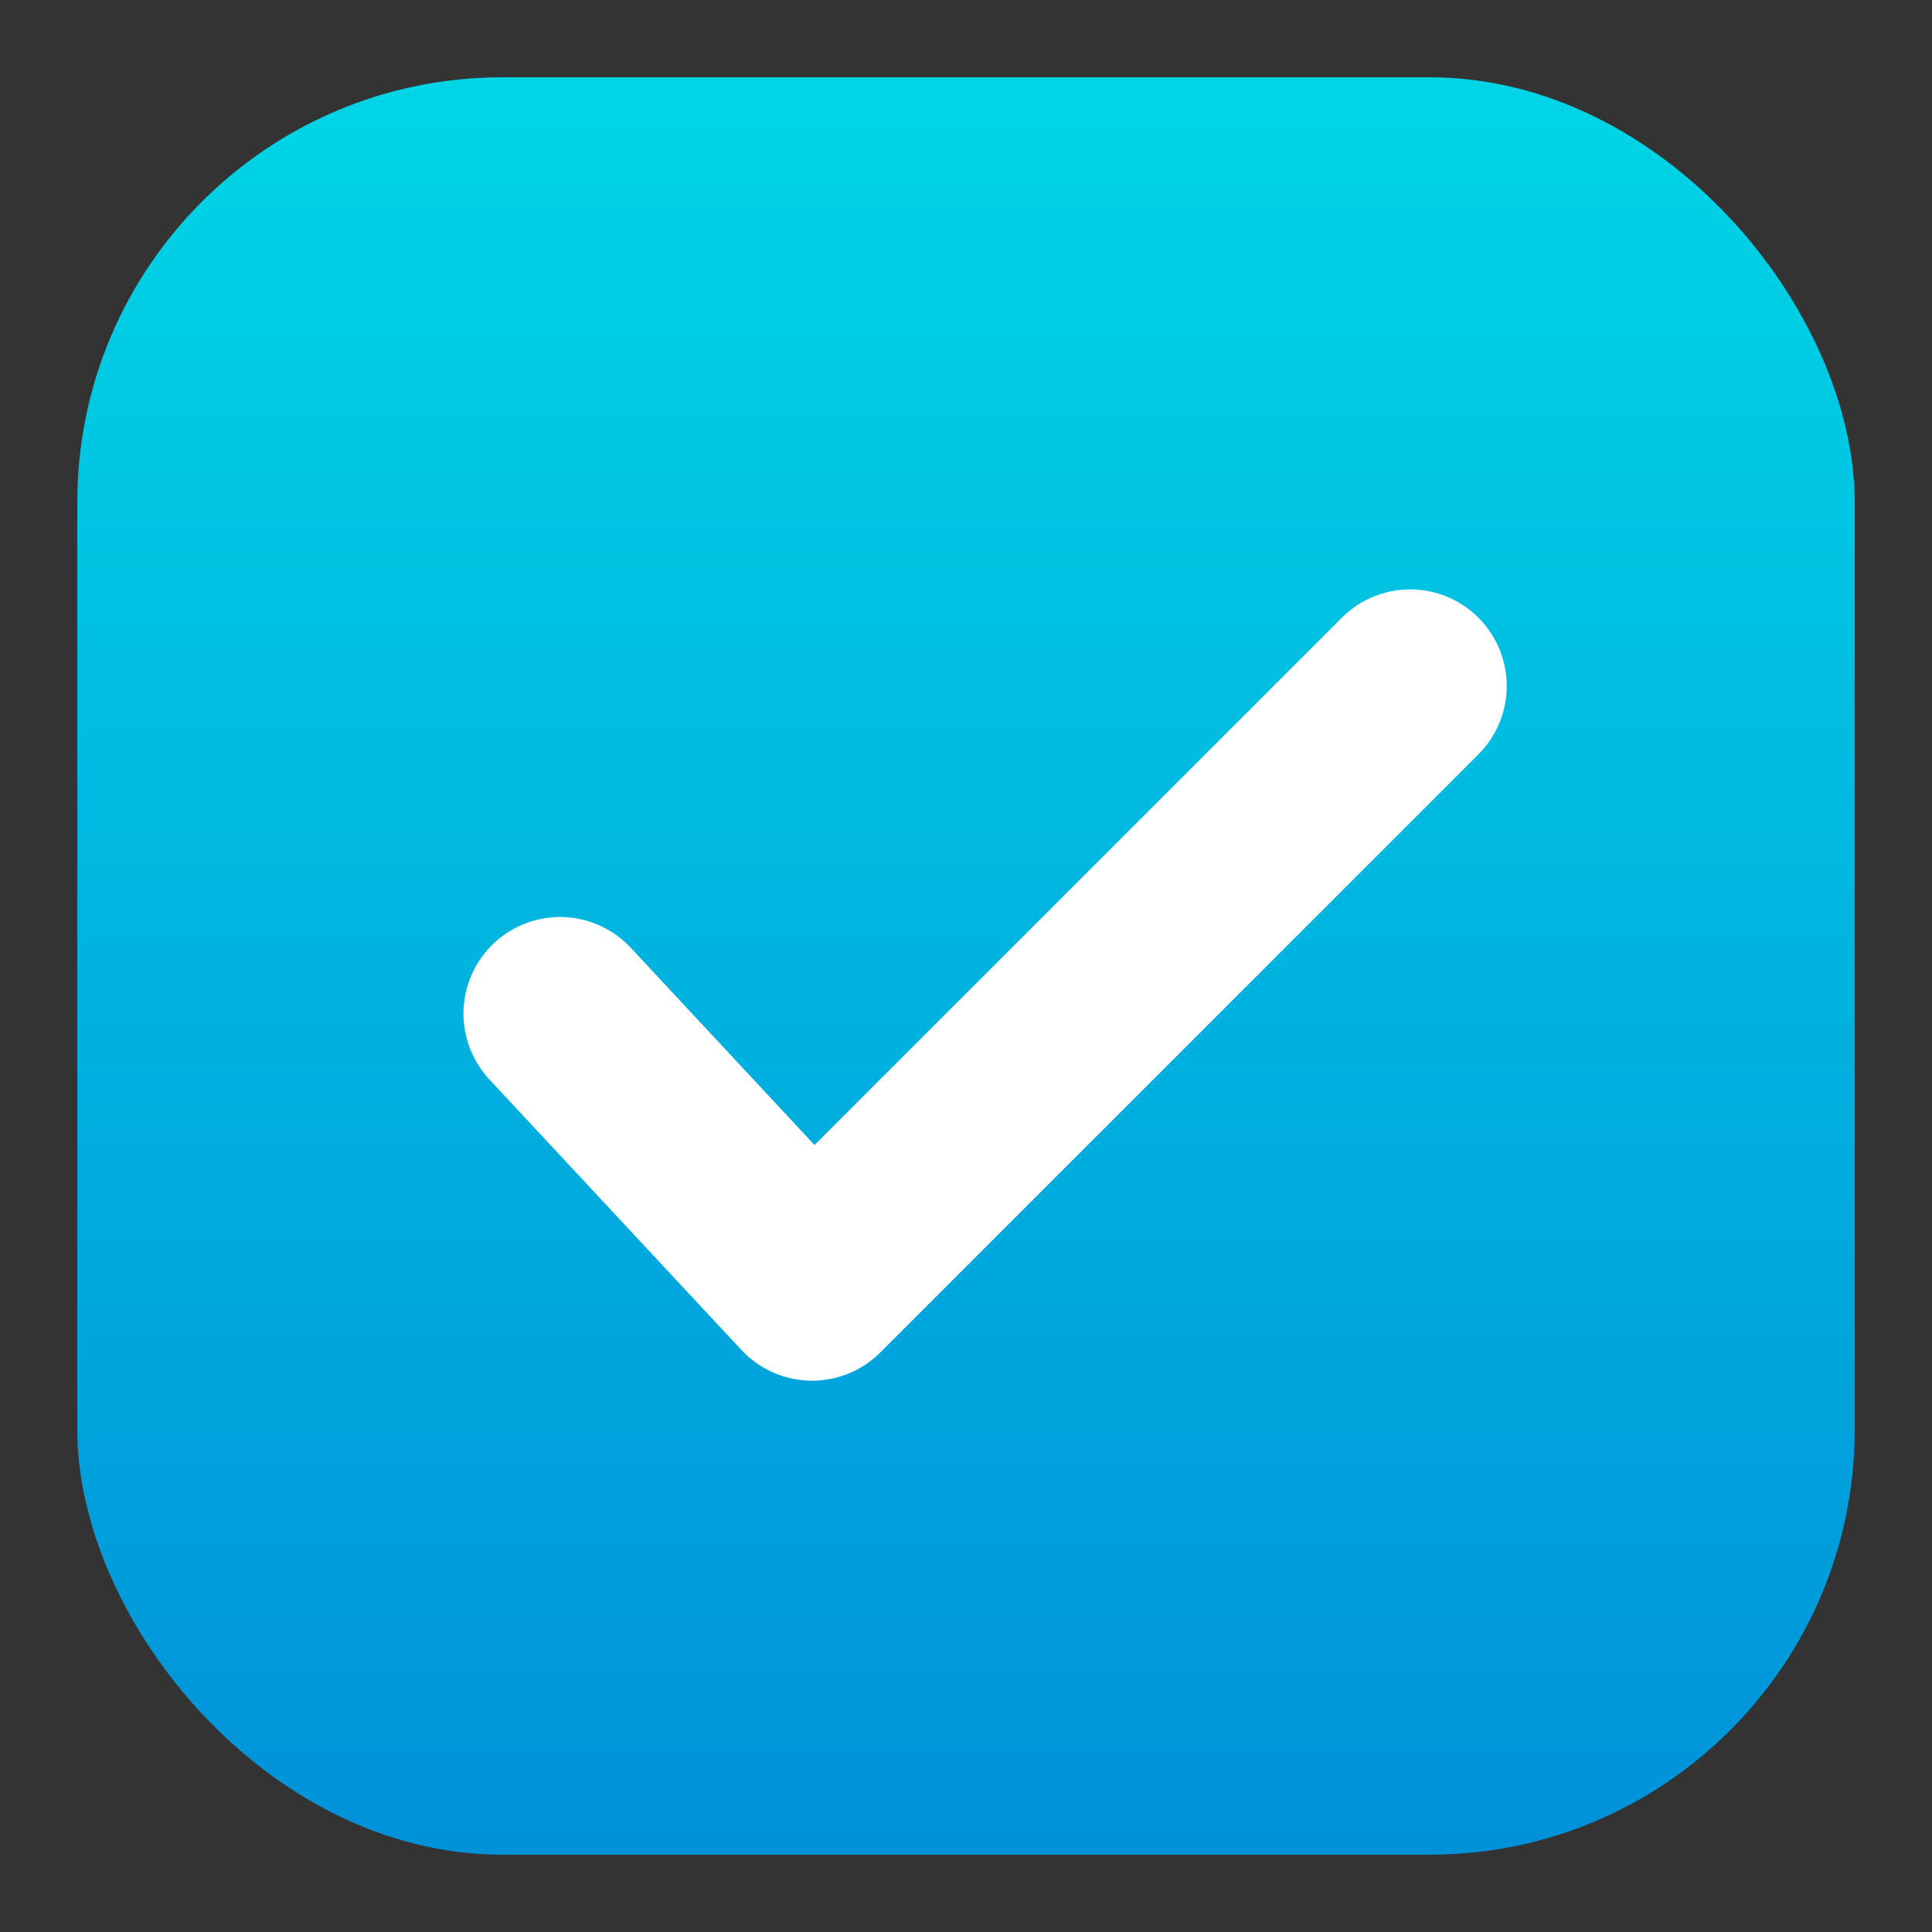 <svg xmlns="http://www.w3.org/2000/svg" width="50" height="50" xmlns:v="https://vecta.io/nano"><rect width="100%" height="100%" fill="#333333" stroke="none"/><defs><linearGradient x1="50%" y1="0%" x2="50%" y2="100%" id="A"><stop stop-color="#00d6e6" offset=".016%"/><stop stop-color="#0091d9" offset="100%"/></linearGradient></defs><g fill="none" fill-rule="evenodd"><rect fill="url(#A)" x="2" y="2" width="46" height="46" rx="11"/><path d="M14.494 26.232l6.522 7 15.478-15.478" stroke="#fff" stroke-width="5" stroke-linecap="round" stroke-linejoin="round"/></g></svg>